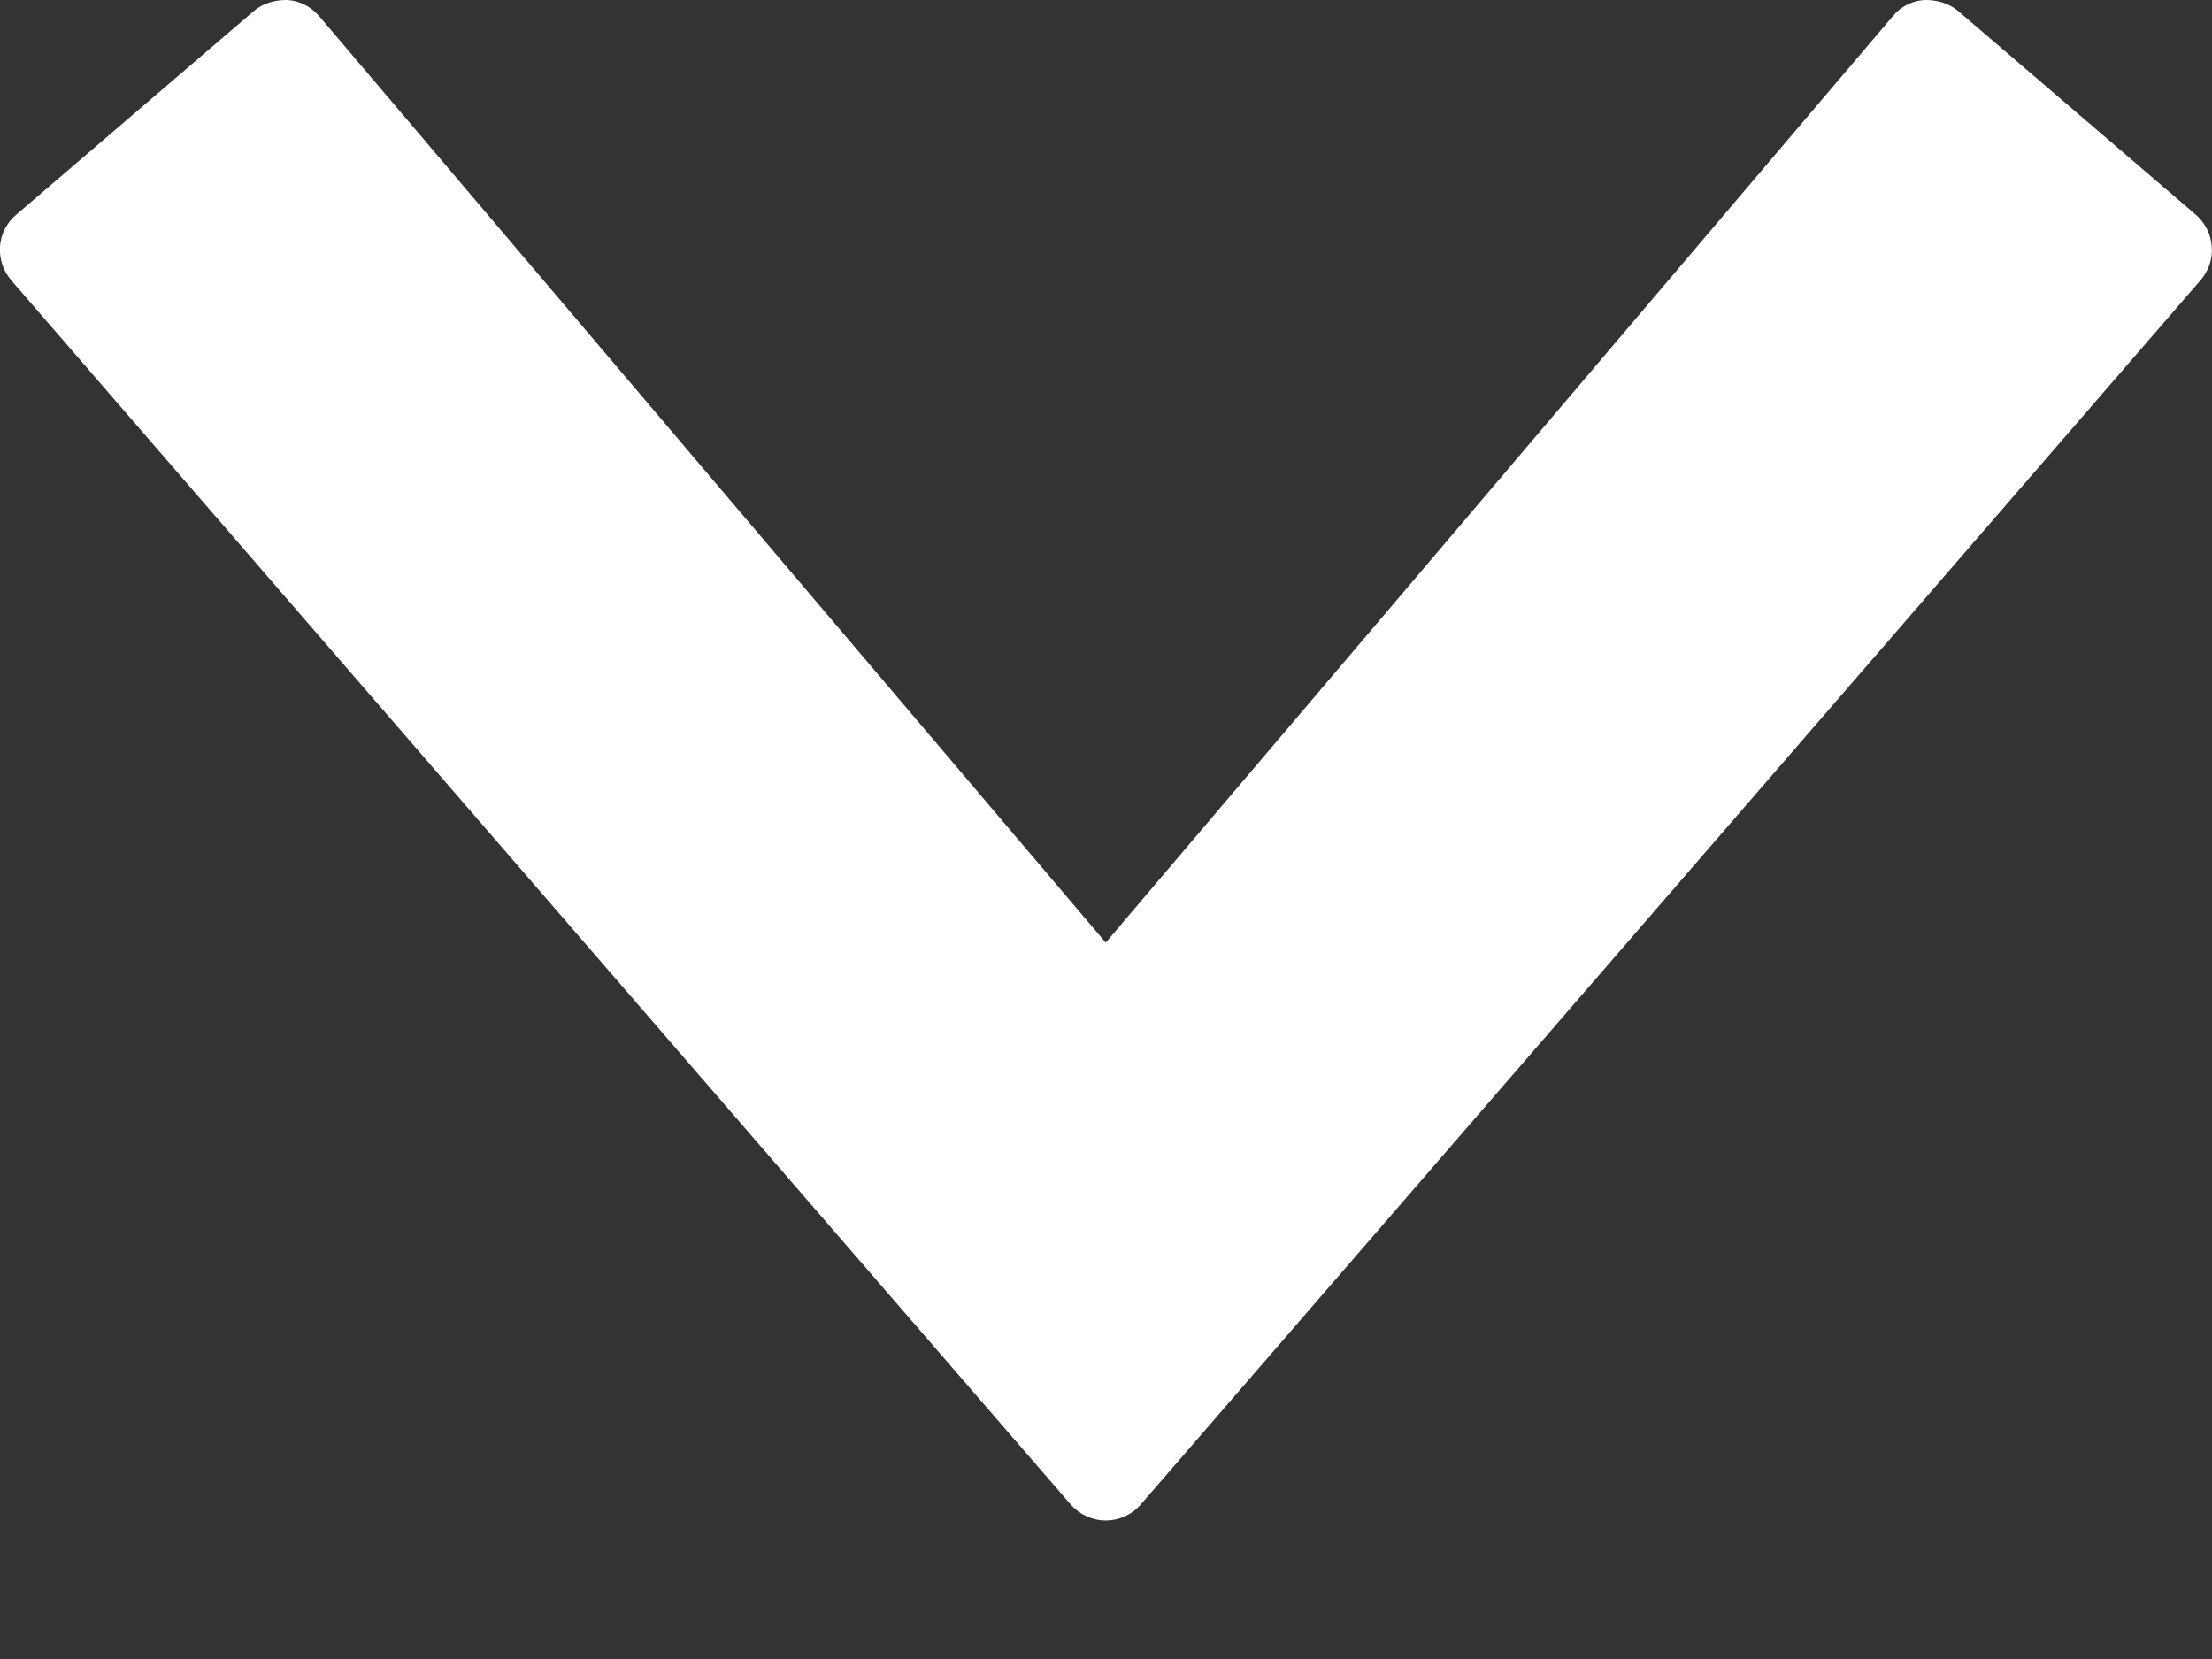 <?xml version="1.0" encoding="UTF-8"?>
<svg width="8px" height="6px" viewBox="0 0 8 6" version="1.1" xmlns="http://www.w3.org/2000/svg" xmlns:xlink="http://www.w3.org/1999/xlink">
    <rect x="0" y="0" width="8" height="6" fill="#333333" stroke="none"/>
    <!-- Generator: Sketch 54.1 (76490) - https://sketchapp.com -->
    <title>Fill 394</title>
    <desc>Created with Sketch.</desc>
    <g id="Symbols" stroke="none" stroke-width="1" fill="none" fill-rule="evenodd">
        <g id="Navbar" transform="translate(-619, -59)" fill="#FFFFFF">
            <g id="Group-6">
                <g transform="translate(549, 36)">
                    <path d="M77.942,23.777 L77.081,23.039 C77.047,23.011 77.004,22.999 76.959,23 C76.915,23.003 76.874,23.024 76.846,23.058 L73.999,26.409 L71.154,23.058 C71.125,23.024 71.084,23.003 71.04,23 C70.997,22.999 70.952,23.011 70.919,23.039 L70.058,23.777 C70.024,23.806 70.003,23.847 70,23.891 C69.997,23.936 70.011,23.979 70.04,24.013 L73.873,28.442 C73.905,28.478 73.951,28.499 73.999,28.499 C74.047,28.499 74.094,28.478 74.125,28.442 L77.959,24.013 C77.988,23.979 78.003,23.936 77.999,23.891 C77.996,23.847 77.975,23.806 77.942,23.777" id="Fill-394"></path>
                </g>
            </g>
        </g>
    </g>
</svg>